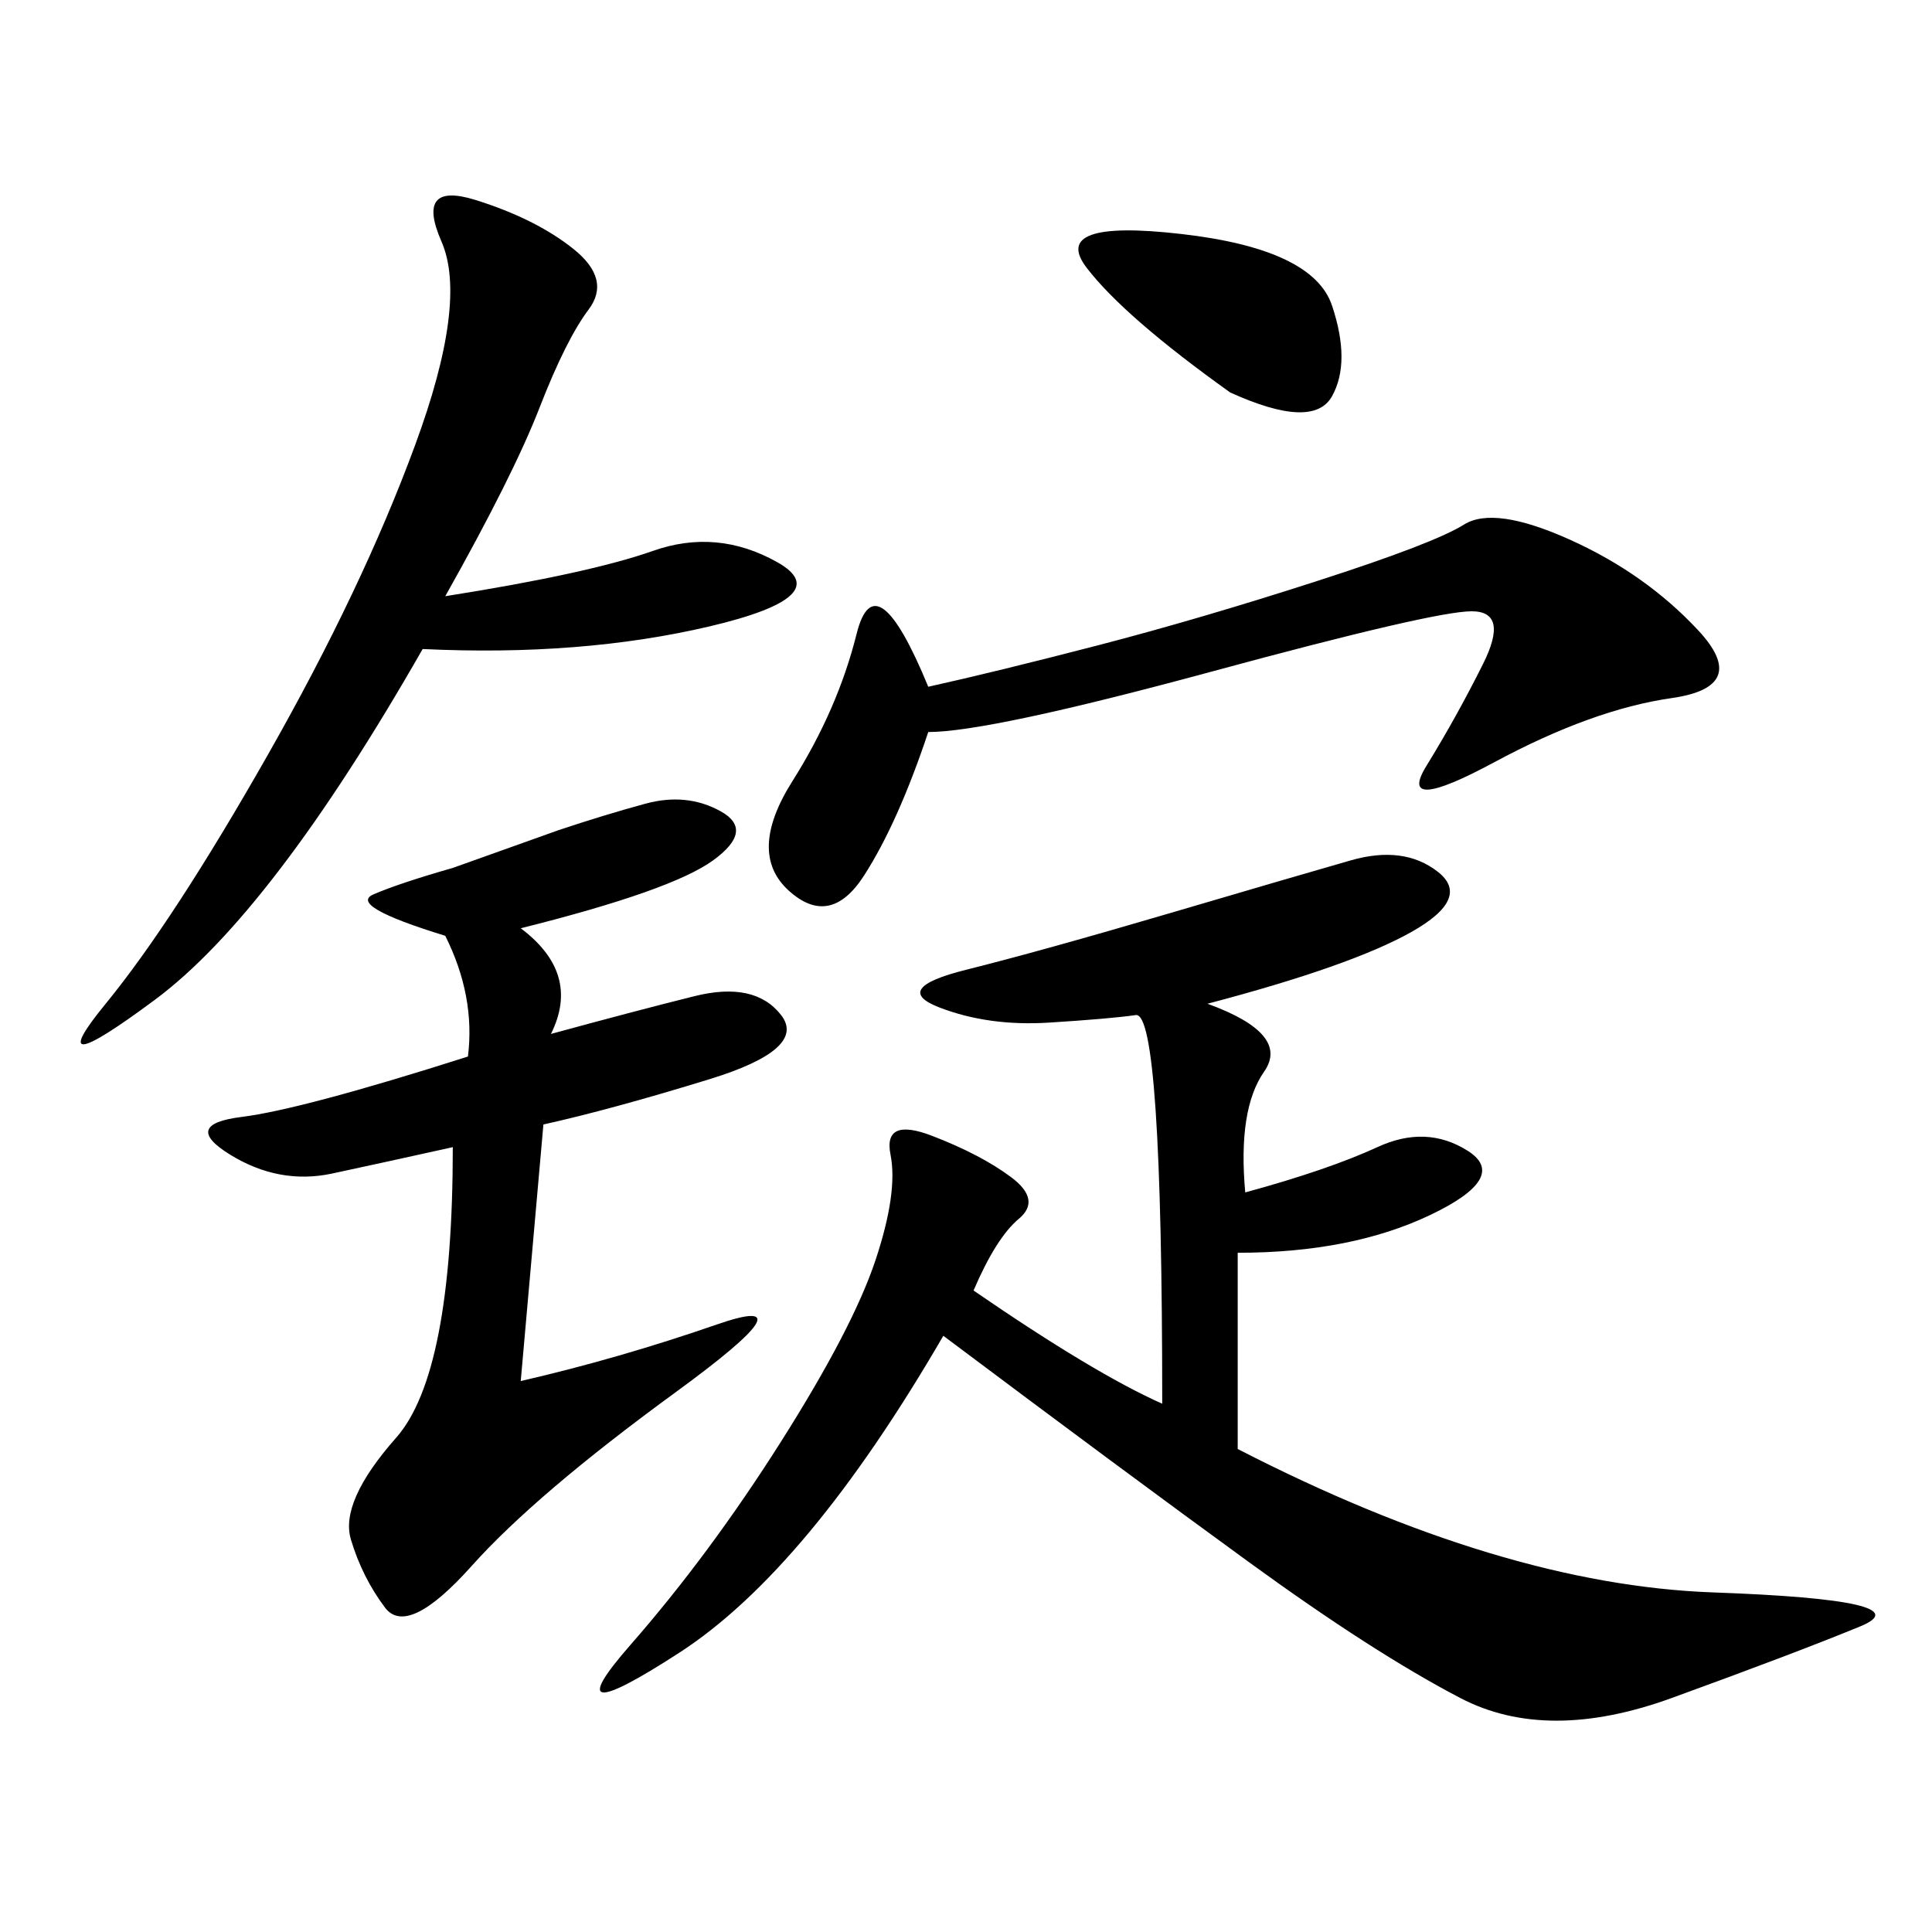 <svg xmlns="http://www.w3.org/2000/svg" xmlns:xlink="http://www.w3.org/1999/xlink" width="300" height="300"><path d="M187.50 155.86Q200.39 160.55 196.29 166.41Q192.19 172.27 193.36 185.16L193.36 185.16Q206.25 181.64 213.87 178.13Q221.48 174.61 227.93 178.71Q234.38 182.81 222.07 188.67Q209.77 194.53 192.19 194.53L192.19 194.53L192.19 225Q233.20 246.09 266.02 247.27Q298.83 248.44 288.87 252.54Q278.91 256.64 259.57 263.67Q240.23 270.70 226.76 263.67Q213.28 256.64 193.95 242.58Q174.61 228.52 146.48 207.42L146.48 207.42Q125.39 243.75 105.47 256.64Q85.55 269.53 97.85 255.47Q110.16 241.41 121.29 223.83Q132.42 206.25 135.94 195.70Q139.45 185.16 138.28 179.30Q137.11 173.44 144.73 176.37Q152.34 179.30 157.03 182.81Q161.72 186.33 158.20 189.26Q154.69 192.19 151.17 200.39L151.17 200.39Q169.92 213.28 180.47 217.97L180.47 217.97Q180.47 157.03 176.37 157.62Q172.27 158.20 162.89 158.79Q153.52 159.38 145.90 156.45Q138.28 153.52 150 150.59Q161.72 147.66 181.64 141.80Q201.56 135.94 209.77 133.59Q217.97 131.25 223.24 135.35Q228.52 139.45 219.14 144.73Q209.77 150 187.50 155.86L187.50 155.86ZM80.86 144.14Q90.23 151.17 85.55 160.55L85.55 160.55Q98.44 157.03 107.81 154.69Q117.19 152.34 121.29 157.62Q125.39 162.89 110.16 167.58Q94.92 172.27 84.38 174.61L84.38 174.61L80.86 214.45Q96.09 210.94 111.33 205.66Q126.56 200.39 104.88 216.21Q83.20 232.03 73.24 243.16Q63.28 254.30 59.77 249.61Q56.25 244.92 54.49 239.06Q52.73 233.20 61.52 223.24Q70.31 213.28 70.31 178.13L70.31 178.13Q59.77 180.47 51.56 182.23Q43.36 183.98 35.74 179.30Q28.13 174.61 37.50 173.44Q46.88 172.27 72.66 164.06L72.66 164.06Q73.83 154.69 69.14 145.31L69.14 145.31Q53.91 140.63 58.01 138.87Q62.11 137.11 70.31 134.77L70.31 134.77L86.72 128.91Q93.75 126.56 100.20 124.80Q106.64 123.05 111.91 125.98Q117.19 128.91 110.74 133.59Q104.30 138.28 80.86 144.14L80.86 144.14ZM69.14 92.58Q91.41 89.06 101.37 85.55Q111.33 82.03 120.70 87.30Q130.08 92.58 110.16 97.27Q90.23 101.95 65.63 100.78L65.63 100.78Q42.19 141.80 24.02 155.27Q5.86 168.75 16.41 155.86Q26.95 142.97 41.60 117.19Q56.25 91.41 64.45 69.14Q72.66 46.88 68.55 37.50Q64.45 28.13 73.83 31.05Q83.20 33.98 89.06 38.67Q94.92 43.36 91.41 48.05Q87.89 52.73 83.79 63.28Q79.69 73.83 69.14 92.58L69.14 92.58ZM144.14 113.67Q139.45 127.73 134.18 135.94Q128.91 144.14 122.46 138.28Q116.02 132.42 123.05 121.29Q130.08 110.16 133.01 98.44Q135.94 86.72 144.14 106.64L144.14 106.64Q154.69 104.30 170.51 100.20Q186.33 96.09 204.49 90.23Q222.66 84.38 227.34 81.45Q232.03 78.52 243.75 83.79Q255.47 89.06 263.67 97.85Q271.88 106.64 259.57 108.40Q247.27 110.16 232.03 118.36Q216.80 126.56 221.48 118.95Q226.17 111.33 230.27 103.13Q234.38 94.92 228.52 94.92L228.52 94.92Q222.66 94.92 188.09 104.30Q153.52 113.67 144.14 113.67L144.14 113.67ZM191.02 60.94Q174.61 49.22 168.75 41.60Q162.89 33.98 183.40 36.33Q203.91 38.67 206.84 47.46Q209.77 56.25 206.84 61.52Q203.91 66.80 191.02 60.94L191.02 60.94Z"/></svg>